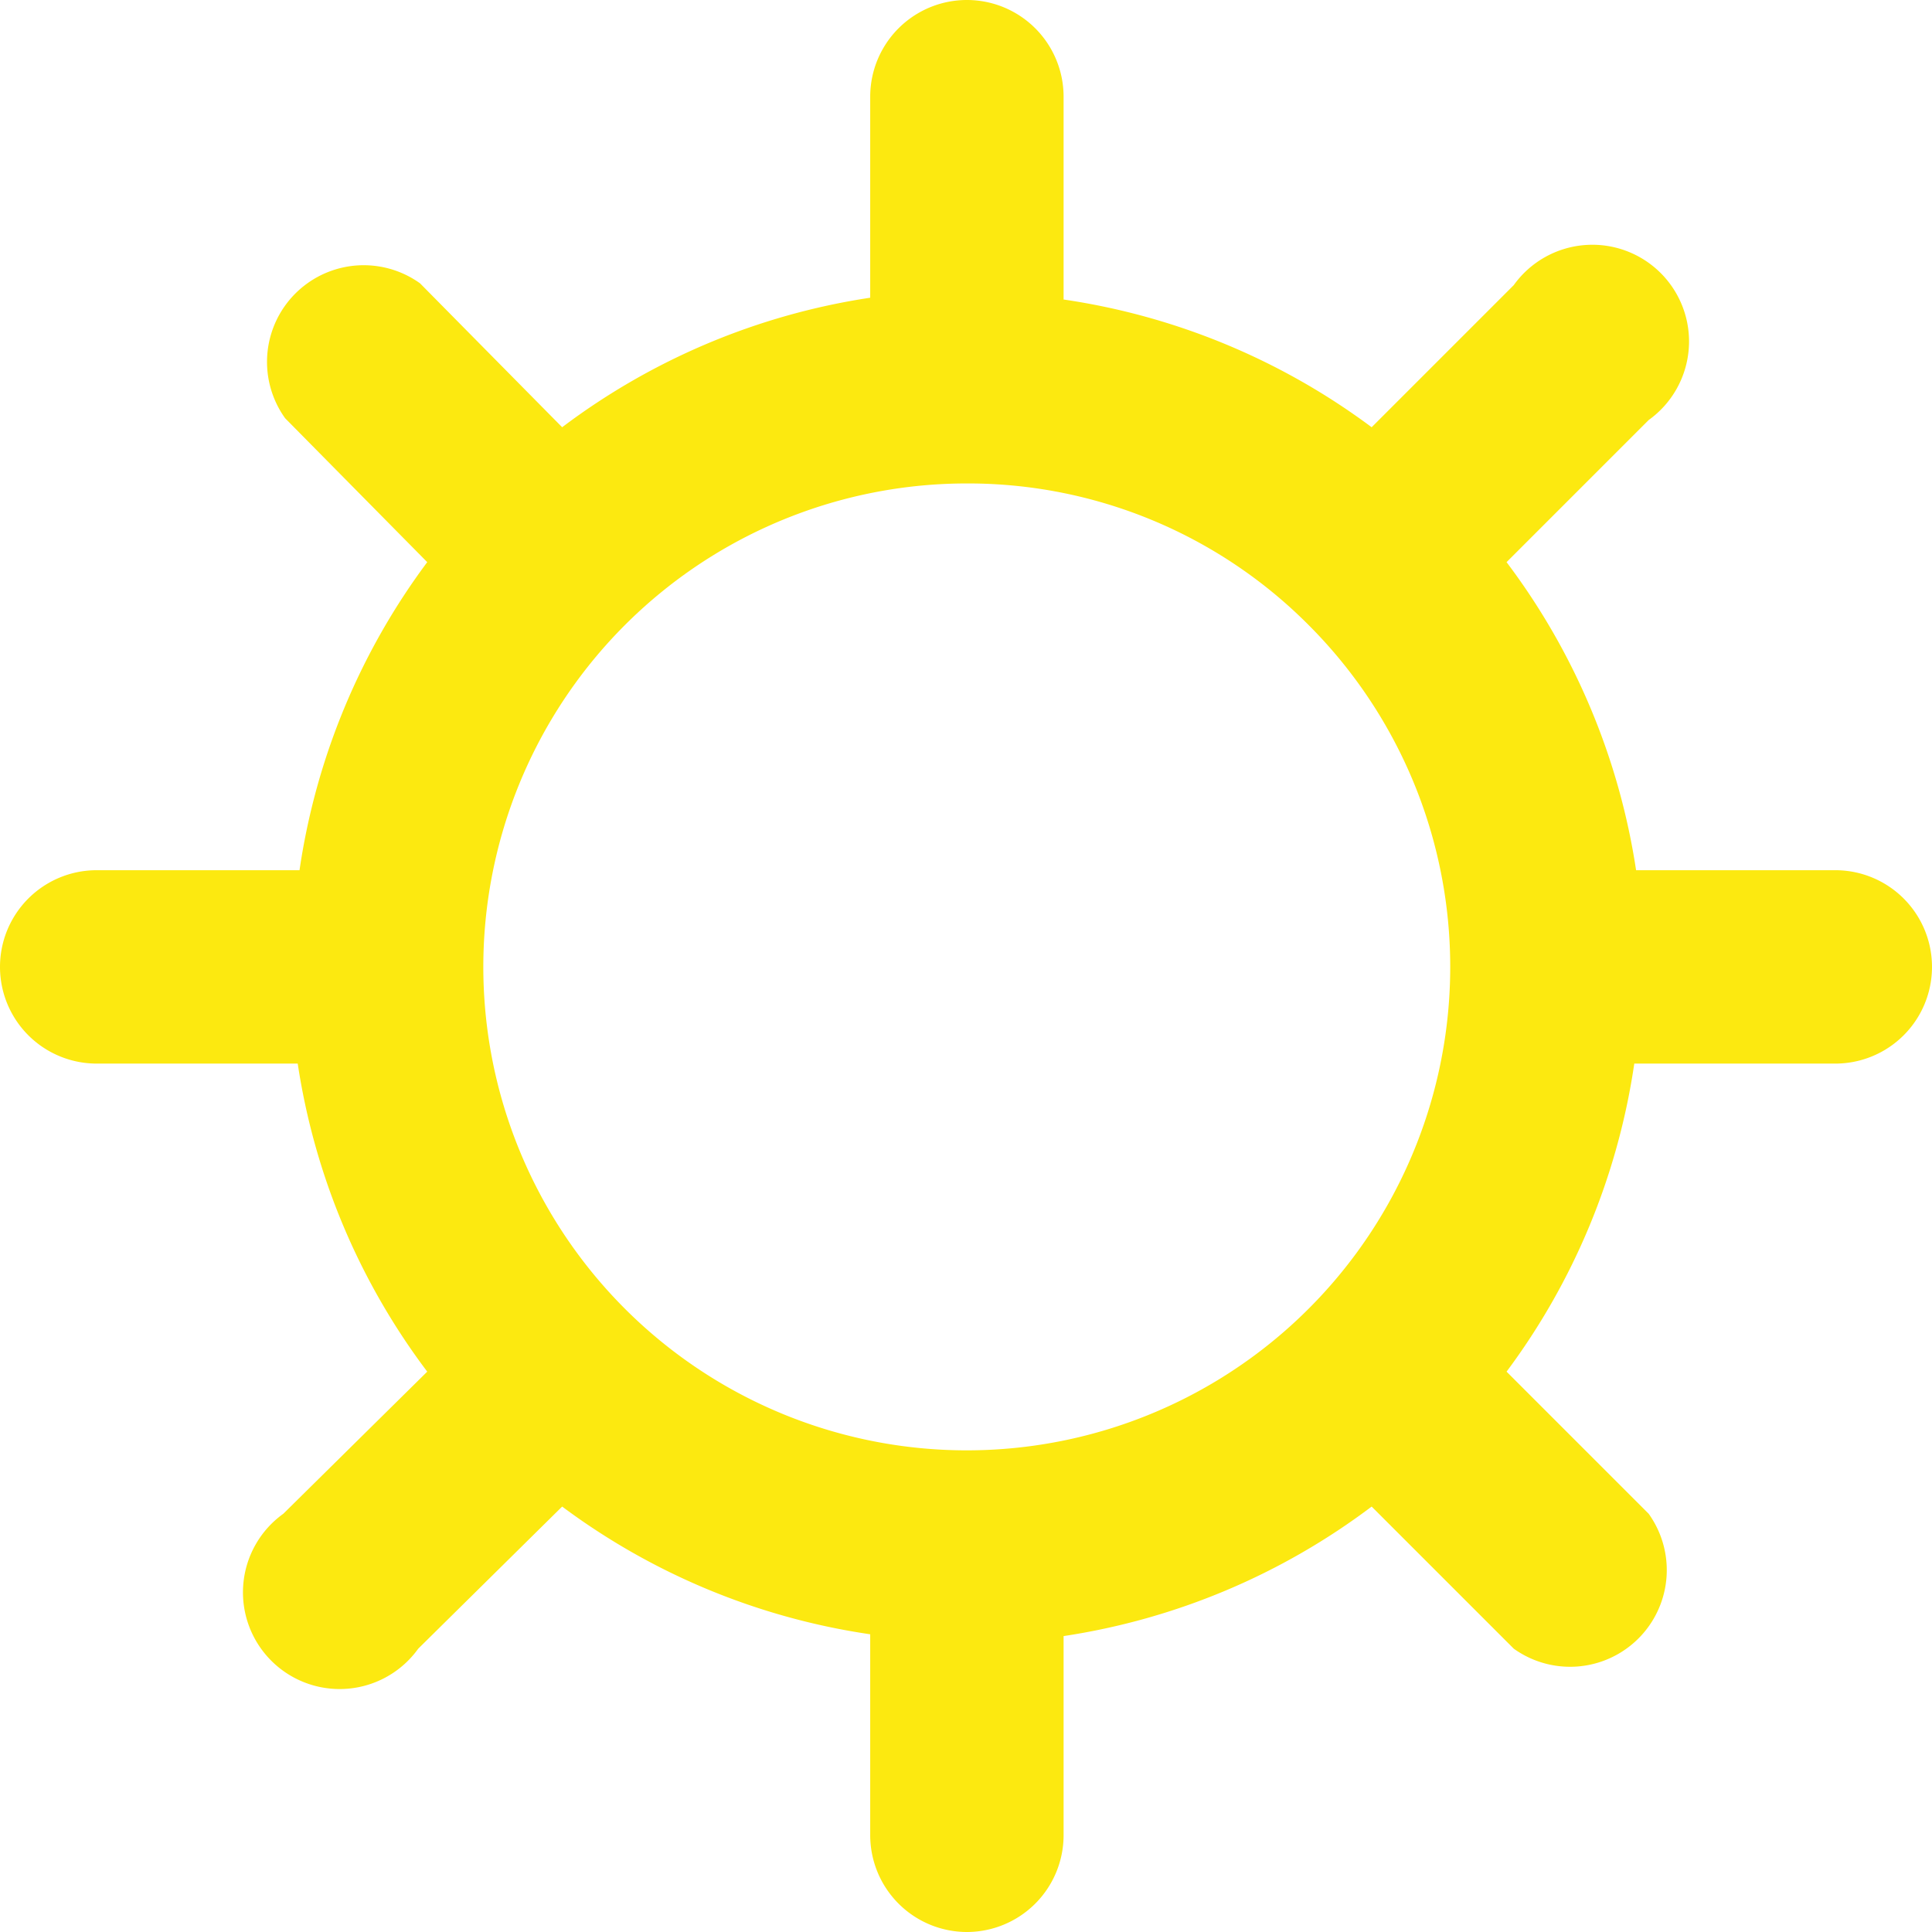 <svg xmlns="http://www.w3.org/2000/svg" width="42.96" height="42.959" viewBox="0 0 42.96 42.959">
  <path id="Shape" d="M21.5,42.96a2.153,2.153,0,0,1-2.15-2.15V36.34A15.129,15.129,0,0,1,12.5,33.5L9.3,36.66a2.15,2.15,0,1,1-3-3L9.5,30.5a15.128,15.128,0,0,1-2.88-6.85H2.15a2.15,2.15,0,1,1,0-4.3H6.66A15.129,15.129,0,0,1,9.5,12.5L6.34,9.3a2.15,2.15,0,0,1,3-3L12.5,9.5a15.121,15.121,0,0,1,6.85-2.88V2.15a2.15,2.15,0,1,1,4.3,0V6.66A15.129,15.129,0,0,1,30.5,9.5L33.66,6.34a2.15,2.15,0,1,1,3,3L33.5,12.5a15.121,15.121,0,0,1,2.88,6.85h4.43a2.15,2.15,0,1,1,0,4.3H36.34A15.129,15.129,0,0,1,33.5,30.5l3.16,3.16a2.15,2.15,0,0,1-3,3L30.5,33.5a15.128,15.128,0,0,1-6.85,2.88v4.43A2.153,2.153,0,0,1,21.5,42.96Zm0-32.21A10.75,10.75,0,1,0,29.1,13.9,10.68,10.68,0,0,0,21.5,10.75Z" fill="#fce910"/>
</svg>
